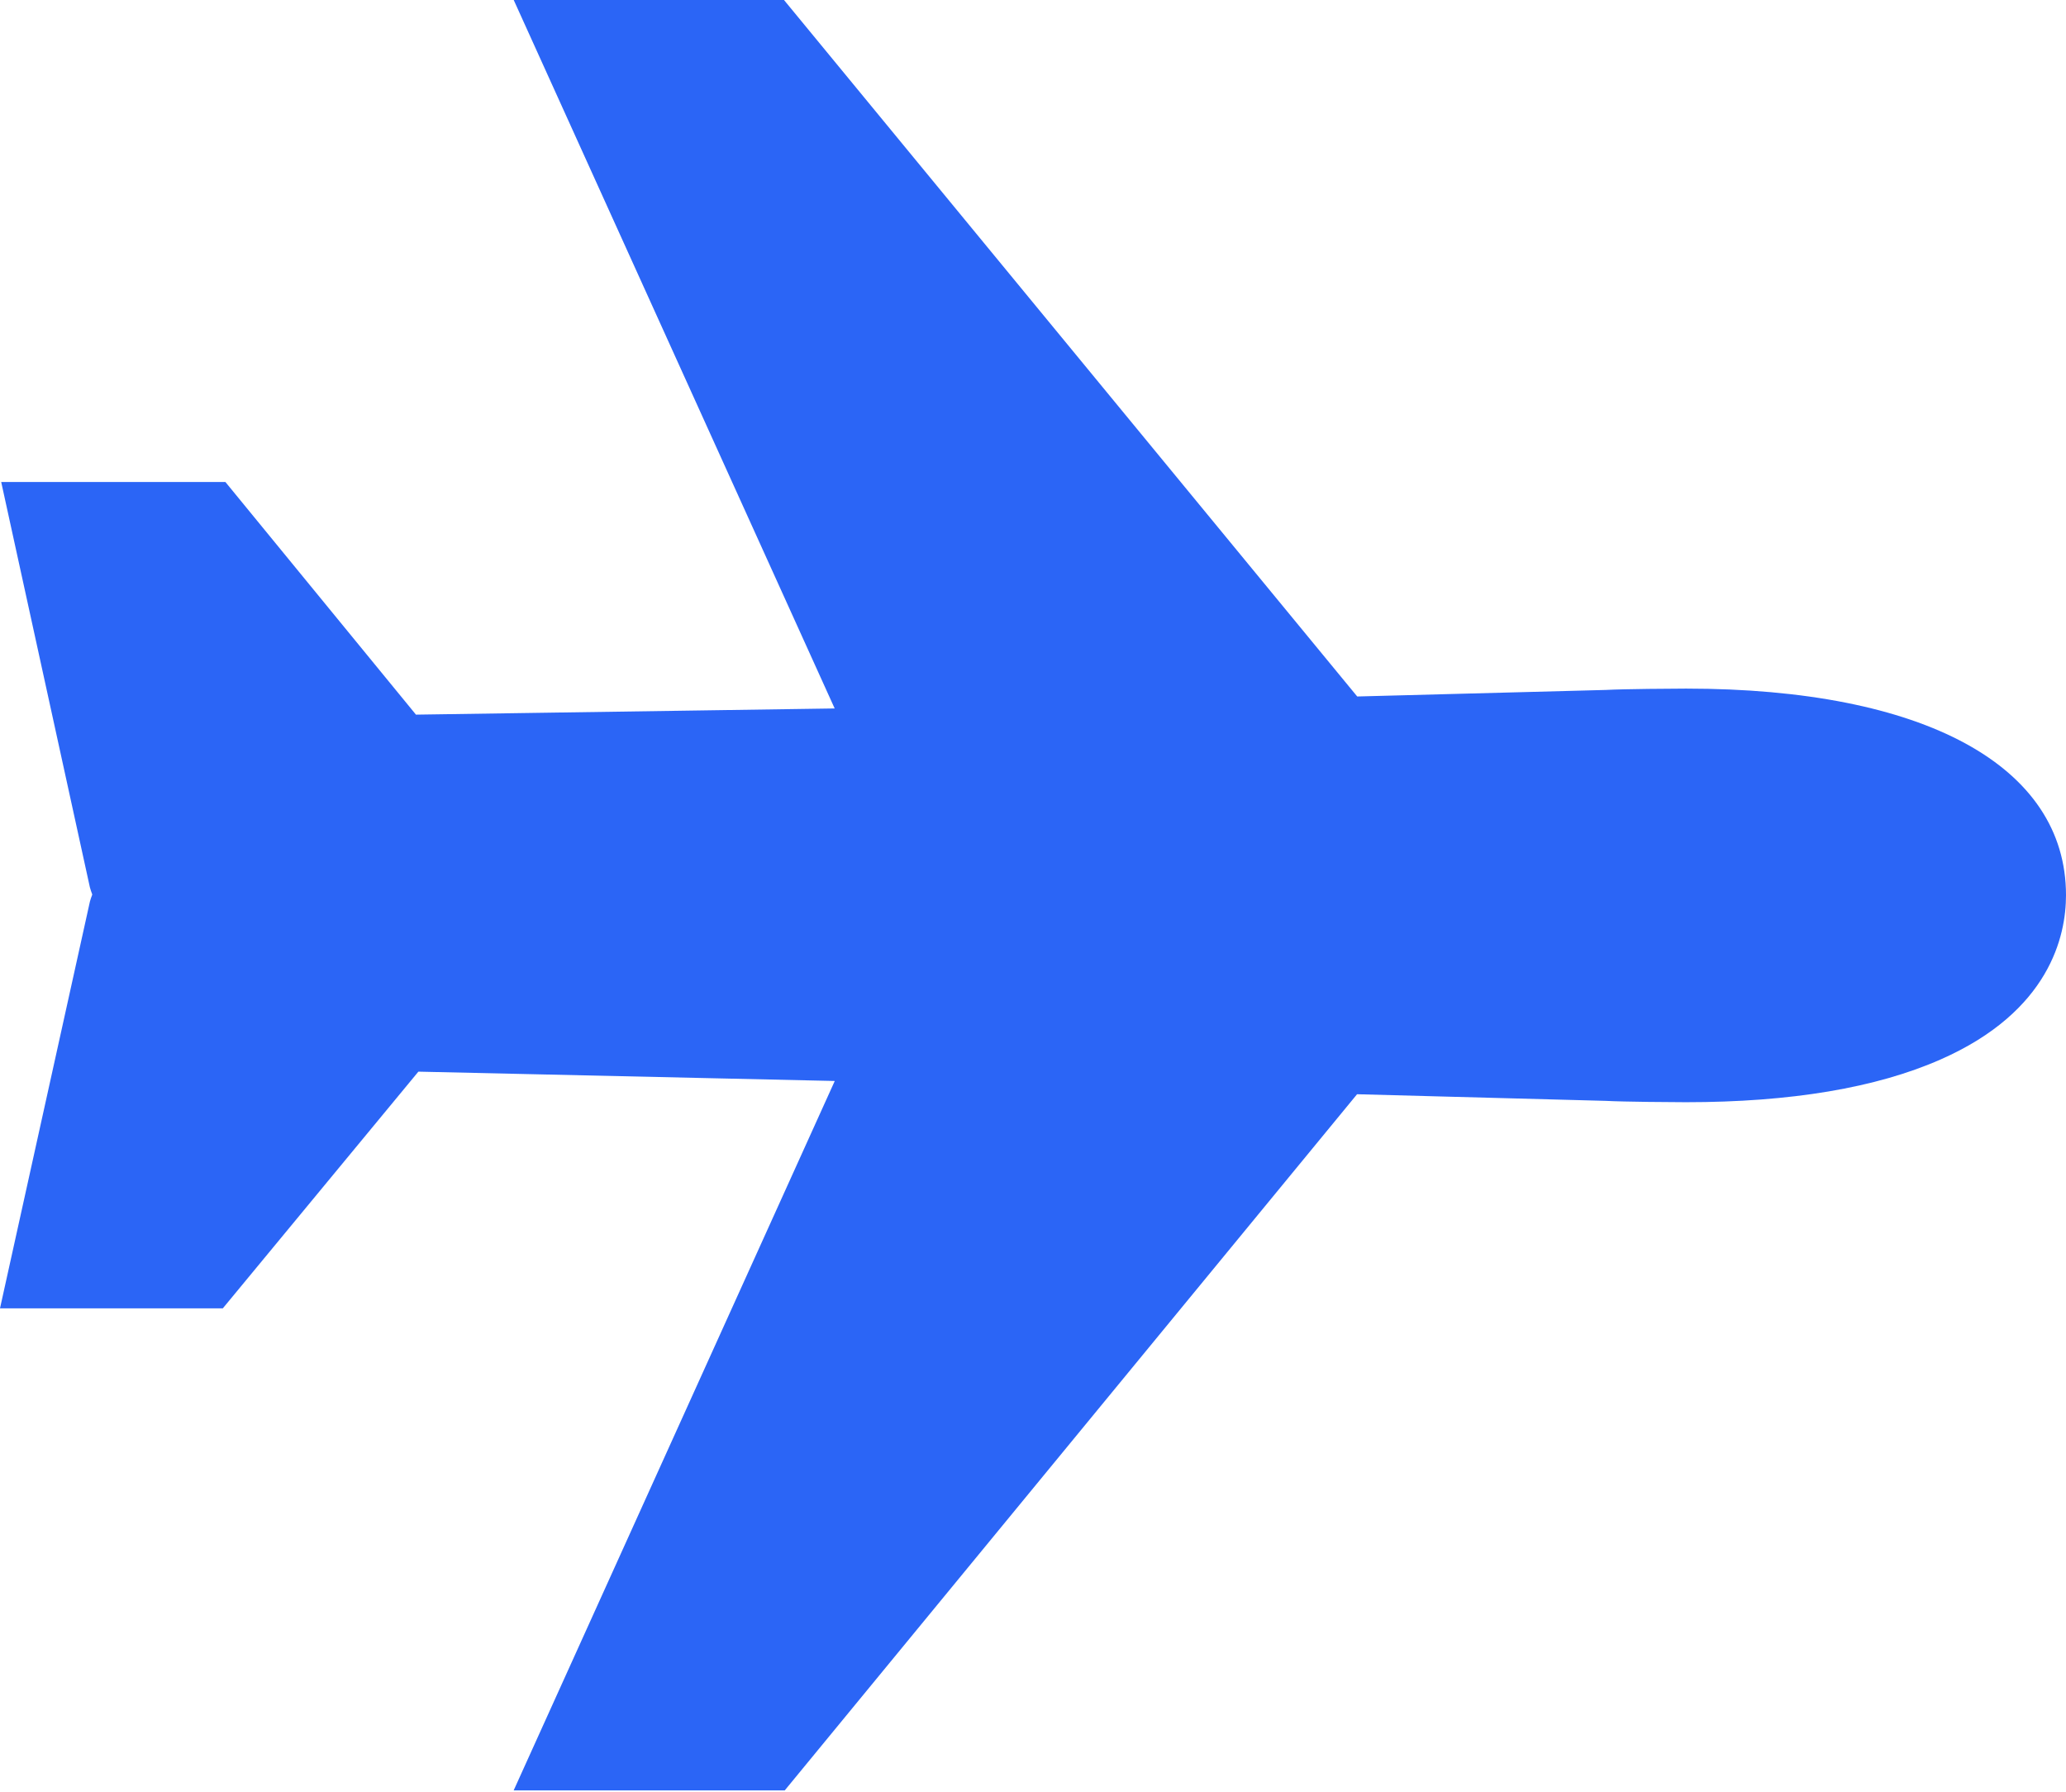 <?xml version="1.0" encoding="UTF-8"?> <svg xmlns="http://www.w3.org/2000/svg" width="188" height="163" viewBox="0 0 188 163" fill="none"> <path d="M153.434 62.648C152.369 62.648 147.78 62.68 146.123 62.77L123.503 63.365L71.341 0H46.747L75.953 64.454L37.851 65.017L20.513 43.854H0.11L8.18 80.73C8.238 80.942 8.309 81.149 8.387 81.353C8.393 81.372 8.393 81.392 8.387 81.412C8.307 81.614 8.238 81.82 8.18 82.03L0 119.032H20.275L38.071 97.497L75.961 98.346L46.743 162.886H71.411L123.488 99.552L146.108 100.155C147.788 100.245 152.373 100.277 153.414 100.277C162.948 100.277 170.748 98.969 176.598 96.385C186.52 92.015 188 85.147 188 81.443C188 69.673 175.079 62.648 153.434 62.648Z" fill="#2B65F6"></path> </svg> 